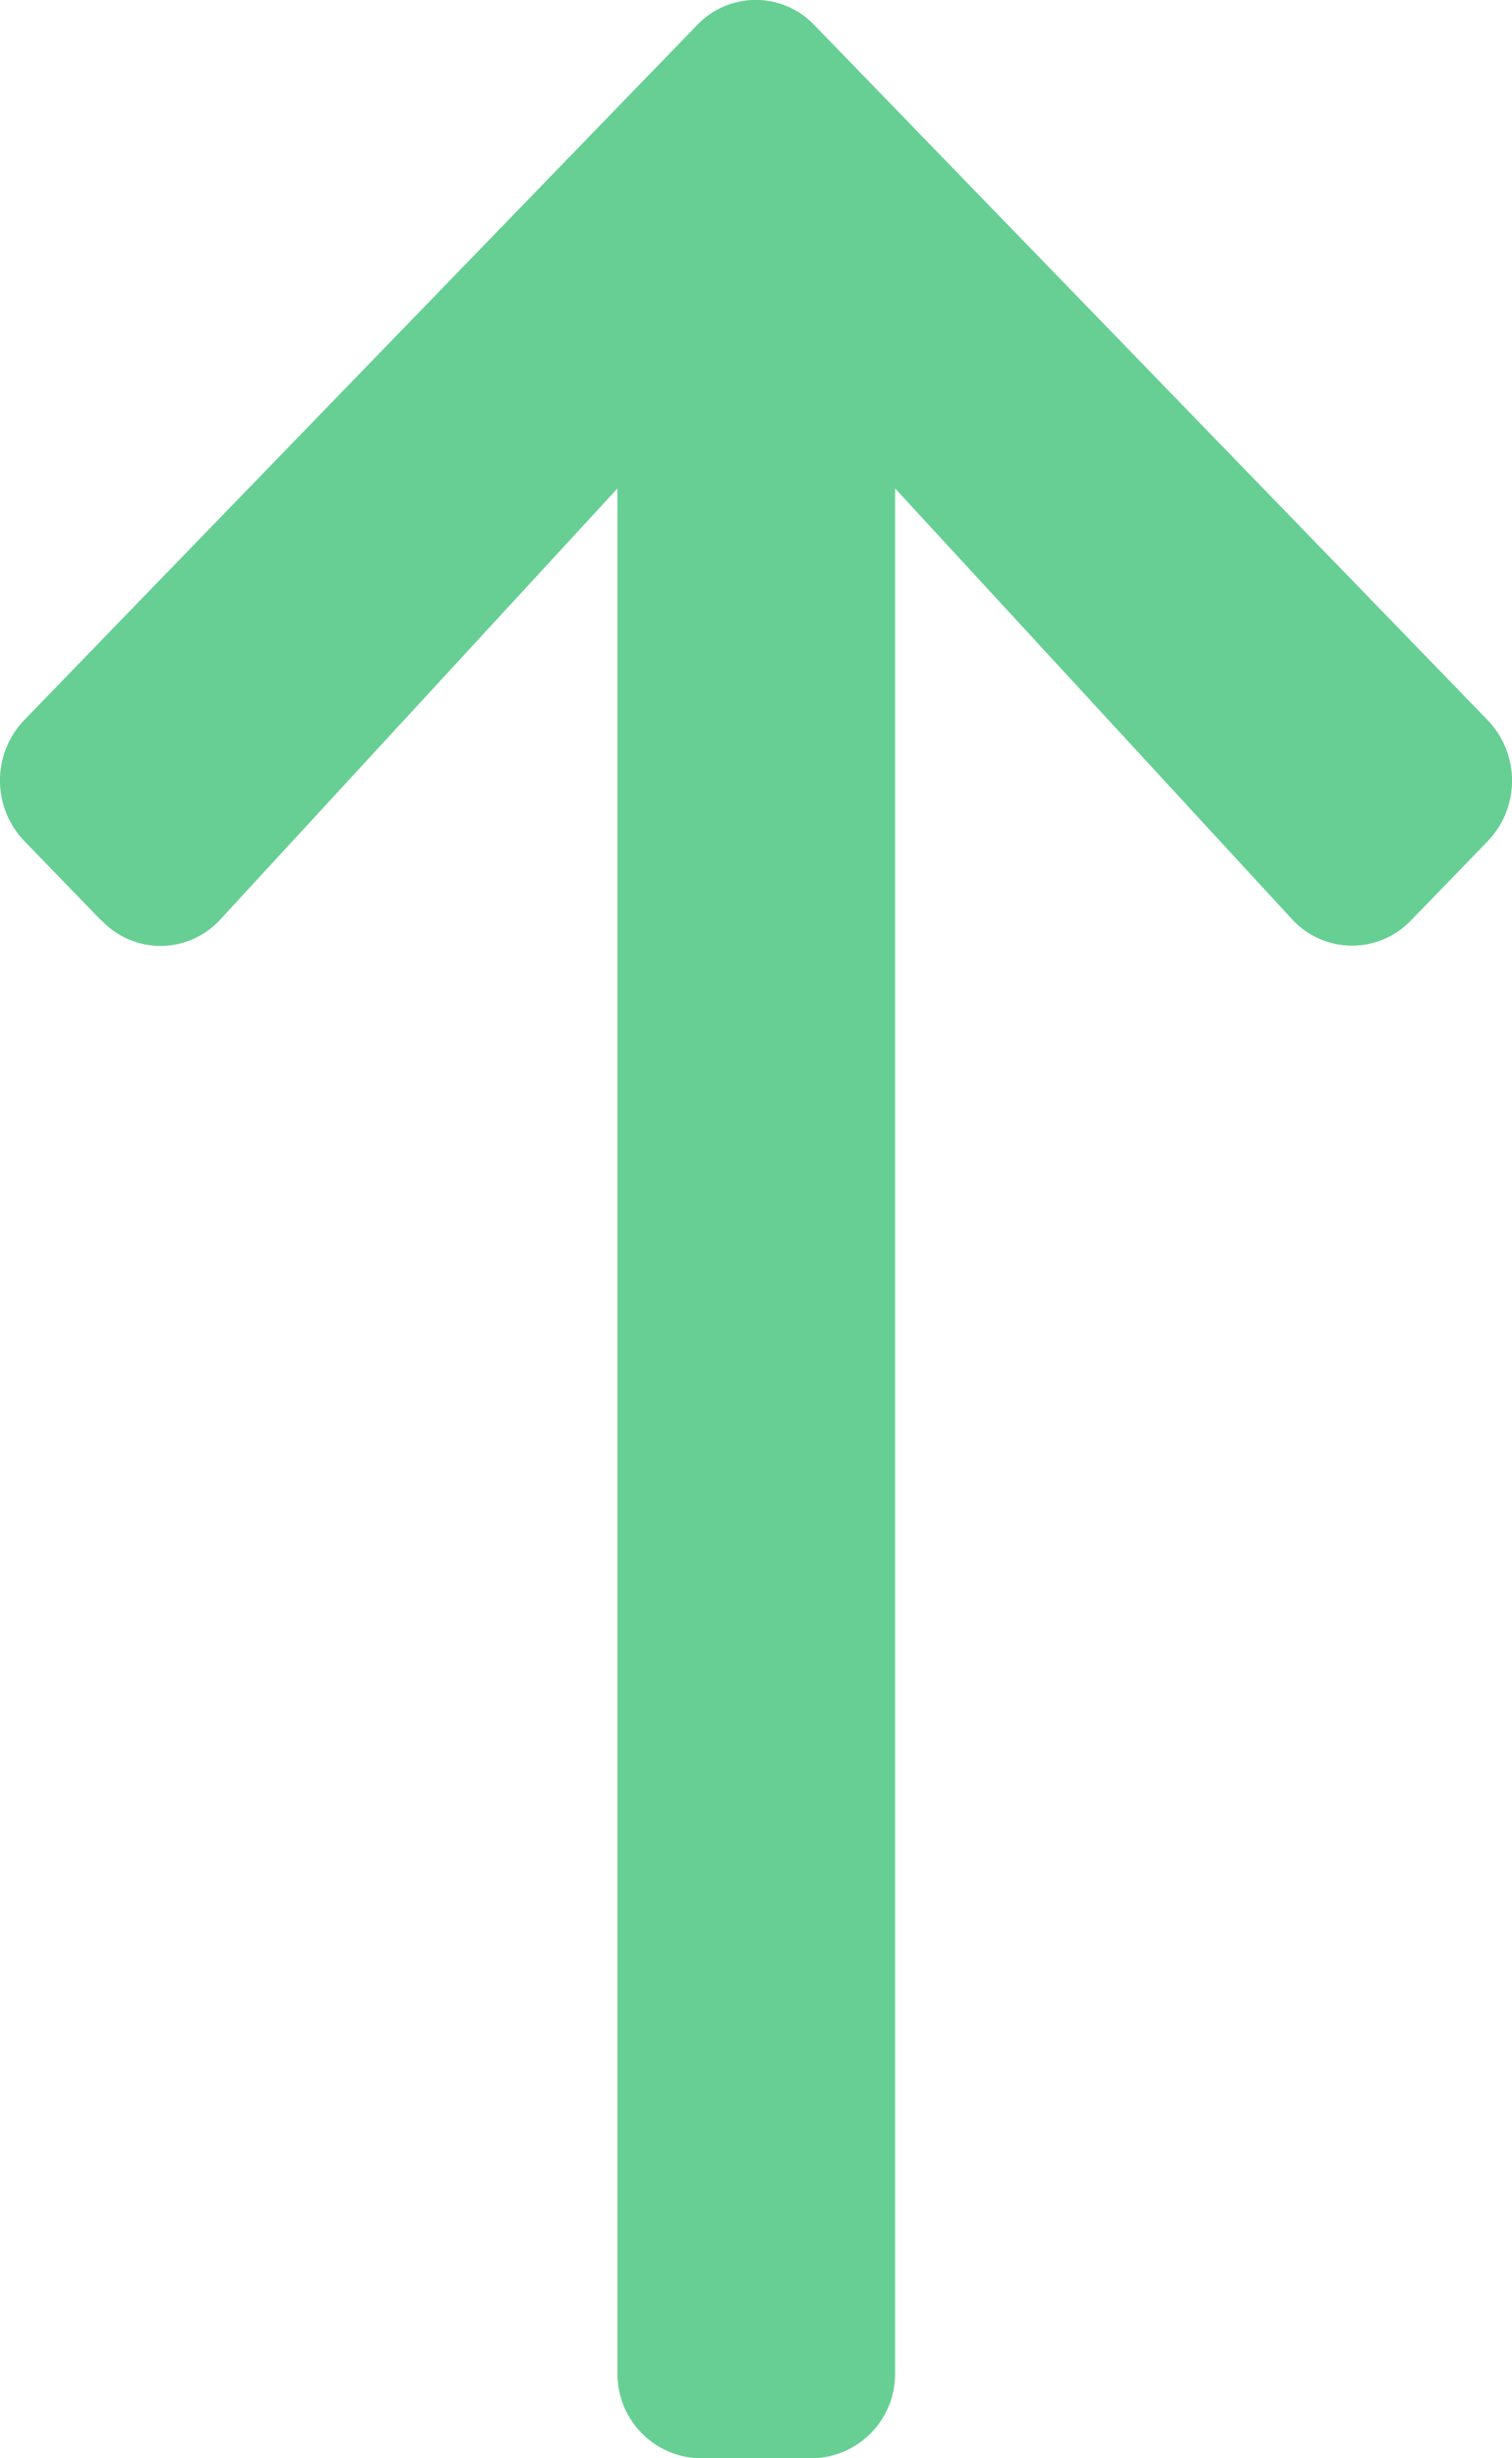 <svg xmlns="http://www.w3.org/2000/svg" width="8" height="13" viewBox="0 0 8 13">
  <path id="table-up-arrow-green" d="M7.861,5.382l.407.42a.462.462,0,0,1,0,.641L4.709,10.117a.428.428,0,0,1-.621,0L.526,6.442a.462.462,0,0,1,0-.641l.407-.42a.431.431,0,0,1,.628.008l2.1,2.278V-2.3A.446.446,0,0,1,4.1-2.75H4.69a.446.446,0,0,1,.44.454V7.667l2.1-2.278a.428.428,0,0,1,.628-.008Z" transform="translate(8.397 10.25) rotate(180)" fill="#67cf94"/>
</svg>
